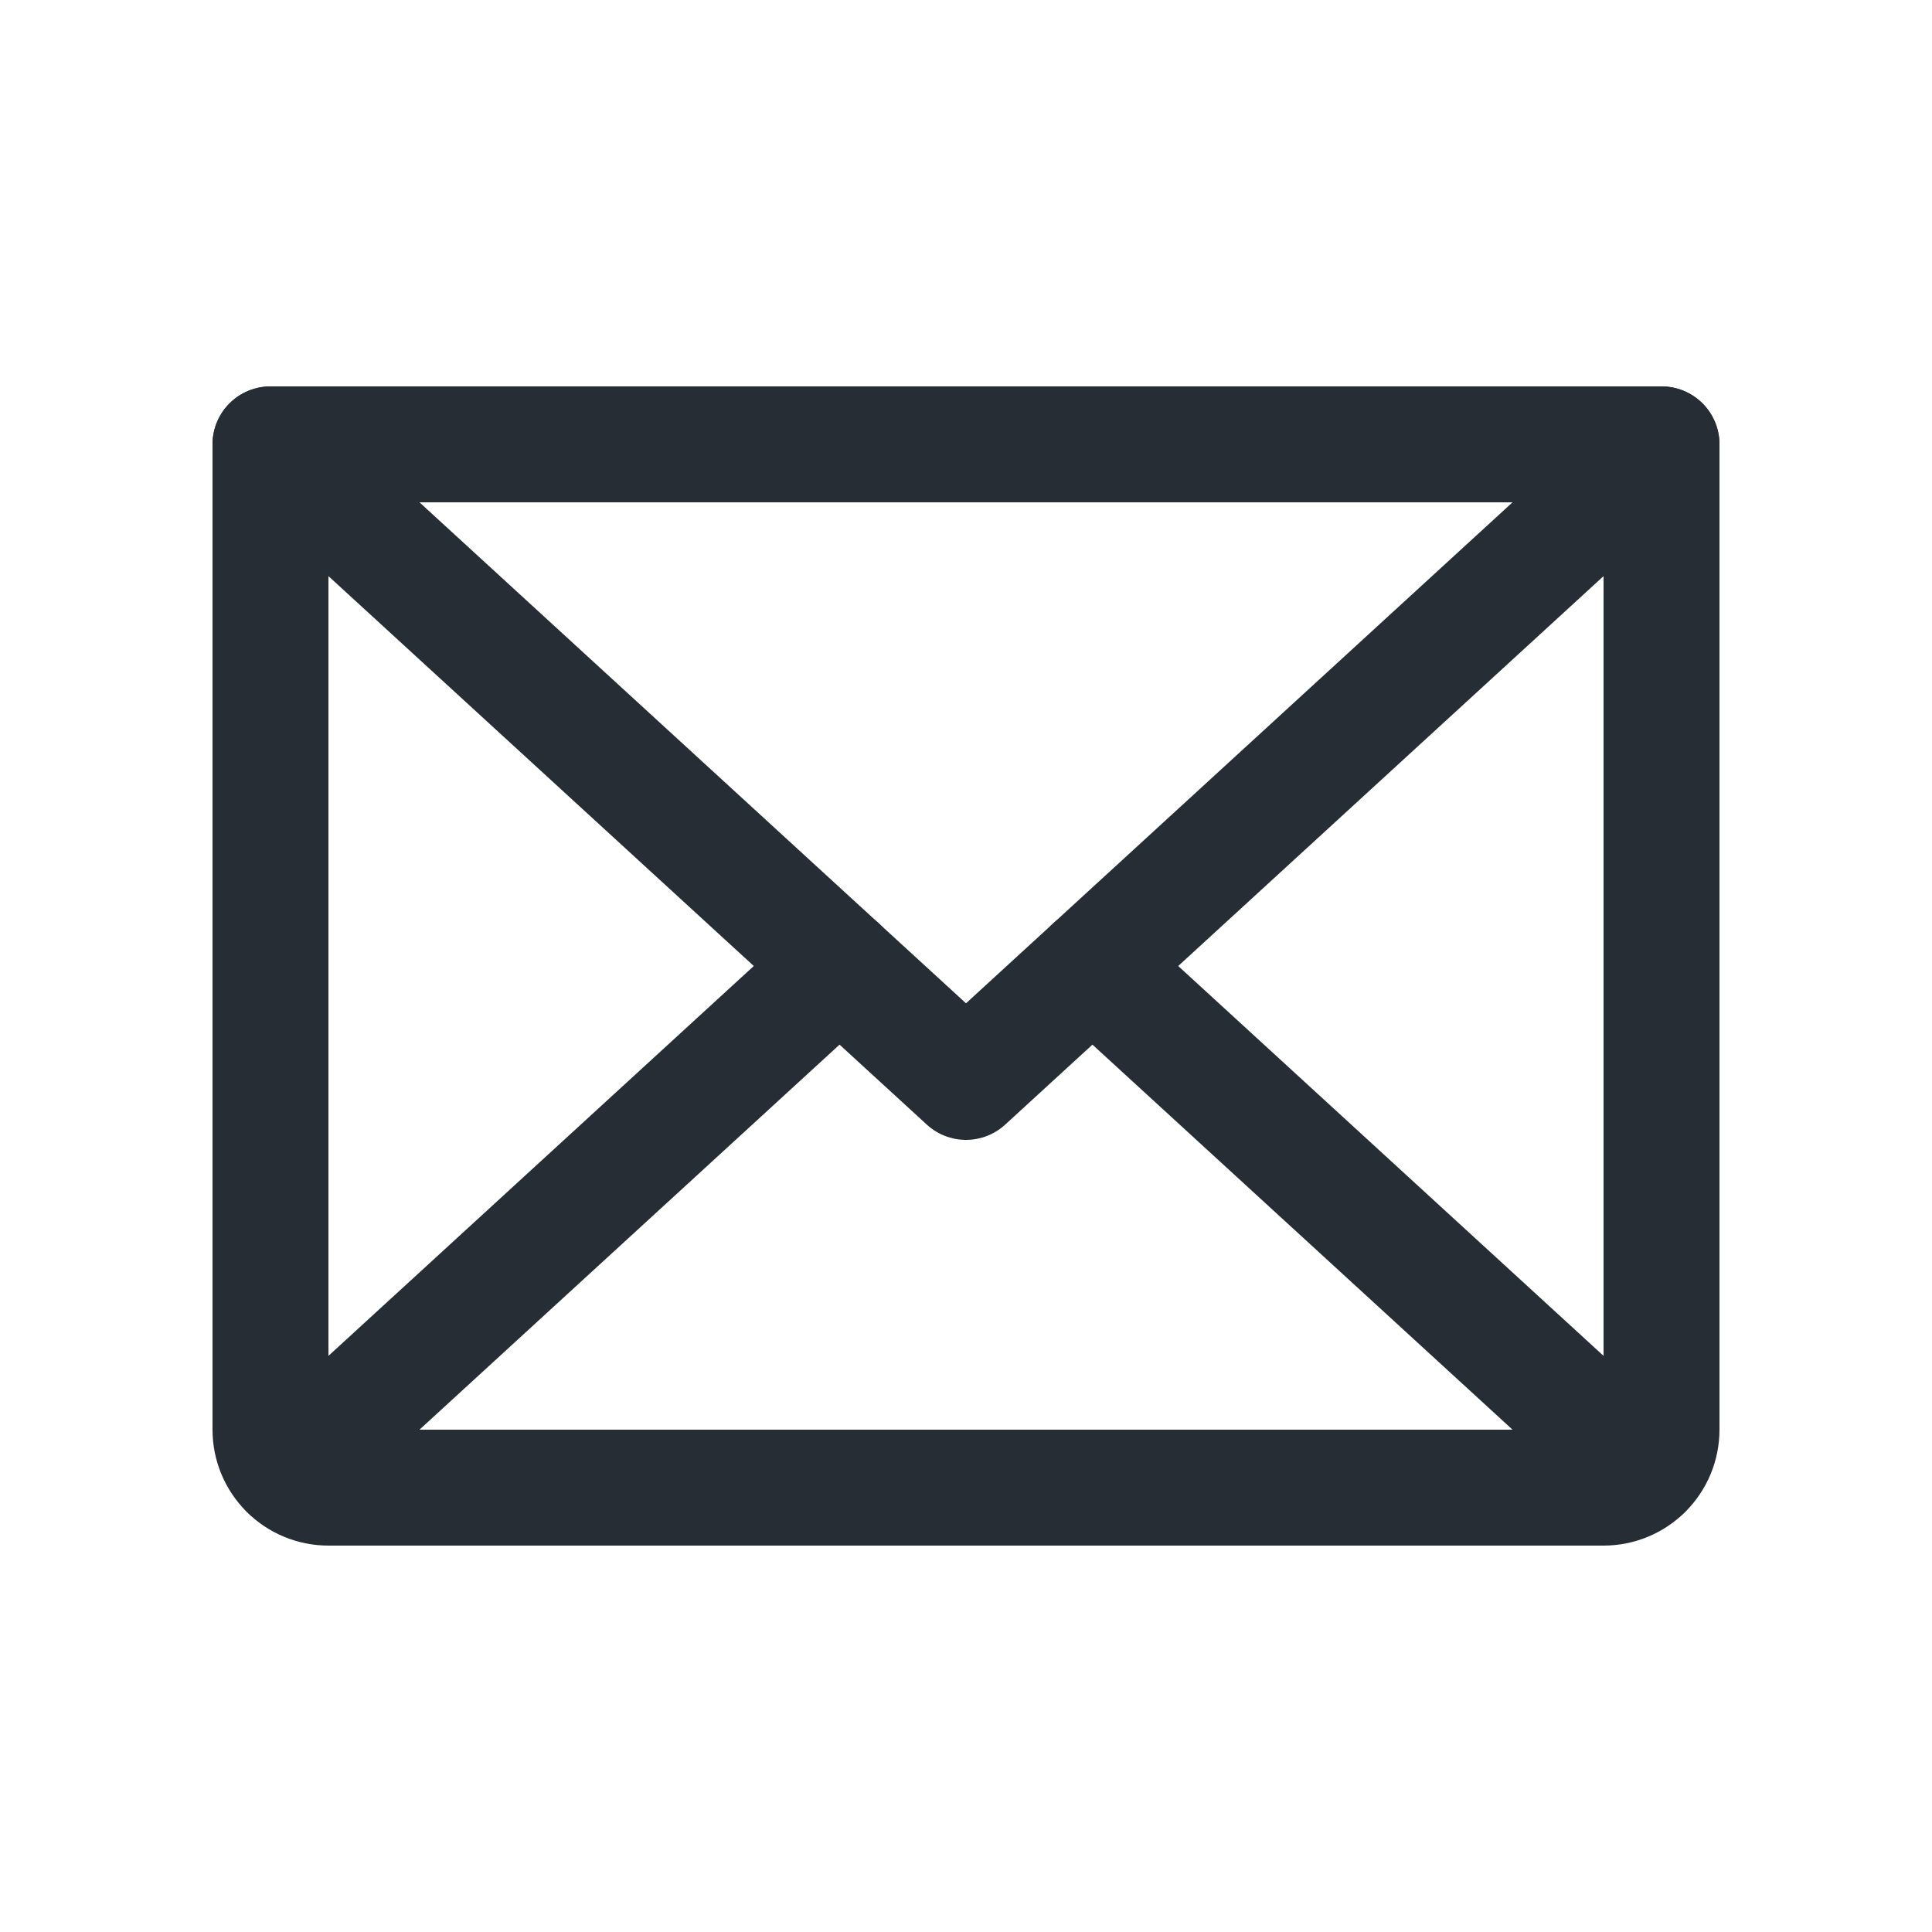 <?xml version="1.0" encoding="UTF-8"?>
<svg xmlns="http://www.w3.org/2000/svg" width="25" height="25" viewBox="0 0 25 25" fill="none">
  <path d="M21.5 5.75L12.5 14L3.5 5.75" stroke="#272D35" stroke-width="1.5" stroke-linecap="round" stroke-linejoin="round"></path>
  <path d="M3.5 5.75H21.5V18.5C21.5 18.699 21.421 18.89 21.28 19.03C21.14 19.171 20.949 19.25 20.75 19.25H4.25C4.051 19.25 3.86 19.171 3.72 19.03C3.579 18.89 3.5 18.699 3.5 18.5V5.75Z" stroke="#272D35" stroke-width="1.5" stroke-linecap="round" stroke-linejoin="round"></path>
  <path d="M10.864 12.5L3.731 19.038" stroke="#272D35" stroke-width="1.5" stroke-linecap="round" stroke-linejoin="round"></path>
  <path d="M21.269 19.038L14.136 12.5" stroke="#272D35" stroke-width="1.5" stroke-linecap="round" stroke-linejoin="round"></path>
</svg>
